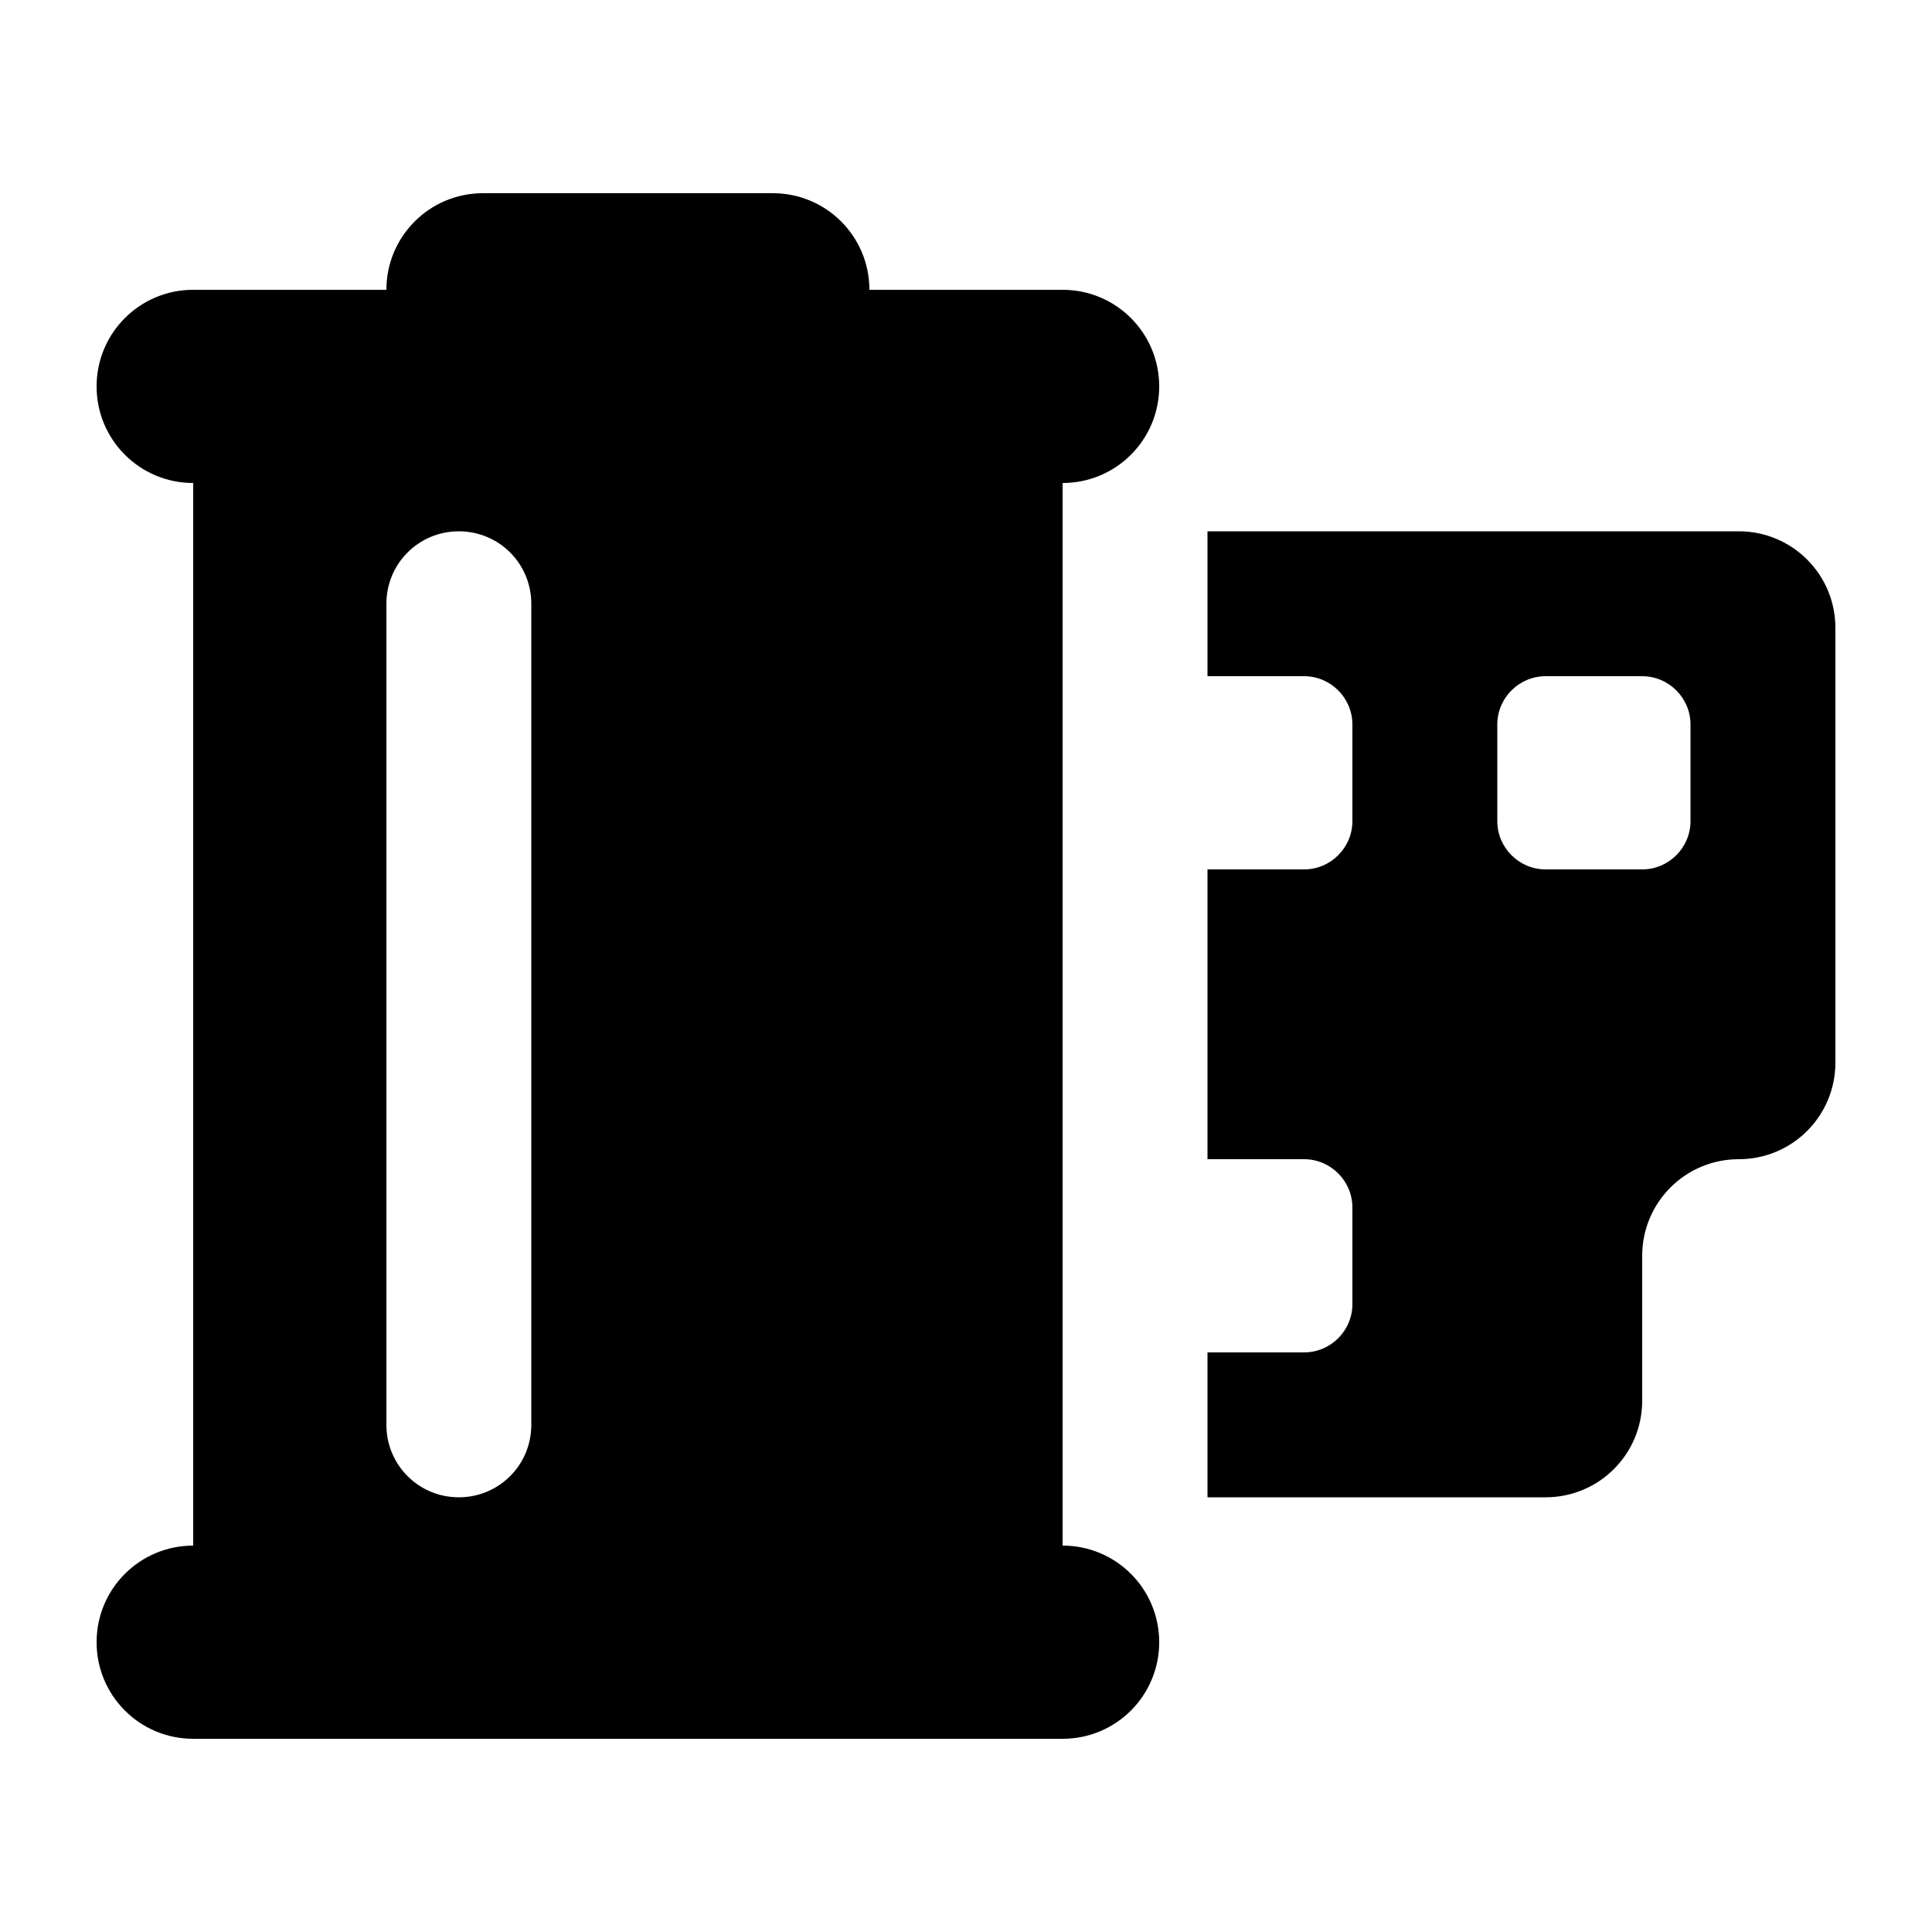 <svg xmlns="http://www.w3.org/2000/svg" viewBox="0 0 640 640"><!--! Font Awesome Pro 7.1.0 by @fontawesome - https://fontawesome.com License - https://fontawesome.com/license (Commercial License) Copyright 2025 Fonticons, Inc. --><path fill="currentColor" d="M128 96C128 78.3 142.3 64 160 64L256 64C273.7 64 288 78.3 288 96L352 96C369.7 96 384 110.3 384 128C384 145.7 369.7 160 352 160L352 512C369.7 512 384 526.3 384 544C384 561.7 369.7 576 352 576L64 576C46.3 576 32 561.7 32 544C32 526.3 46.3 512 64 512L64 160C46.3 160 32 145.7 32 128C32 110.3 46.3 96 64 96L128 96zM576 176C593.7 176 608 190.3 608 208L608 352C608 369.7 593.7 384 576 384C558.3 384 544 398.3 544 416L544 464C544 481.7 529.7 496 512 496L400 496L400 448L432 448C440.8 448 448 440.8 448 432L448 400C448 391.2 440.8 384 432 384L400 384L400 288L432 288C440.8 288 448 280.8 448 272L448 240C448 231.2 440.8 224 432 224L400 224L400 176L576 176zM128 200L128 472C128 485.3 138.7 496 152 496C165.3 496 176 485.3 176 472L176 200C176 186.7 165.3 176 152 176C138.7 176 128 186.7 128 200zM512 224C503.2 224 496 231.2 496 240L496 272C496 280.8 503.2 288 512 288L544 288C552.8 288 560 280.8 560 272L560 240C560 231.2 552.8 224 544 224L512 224z"/></svg>